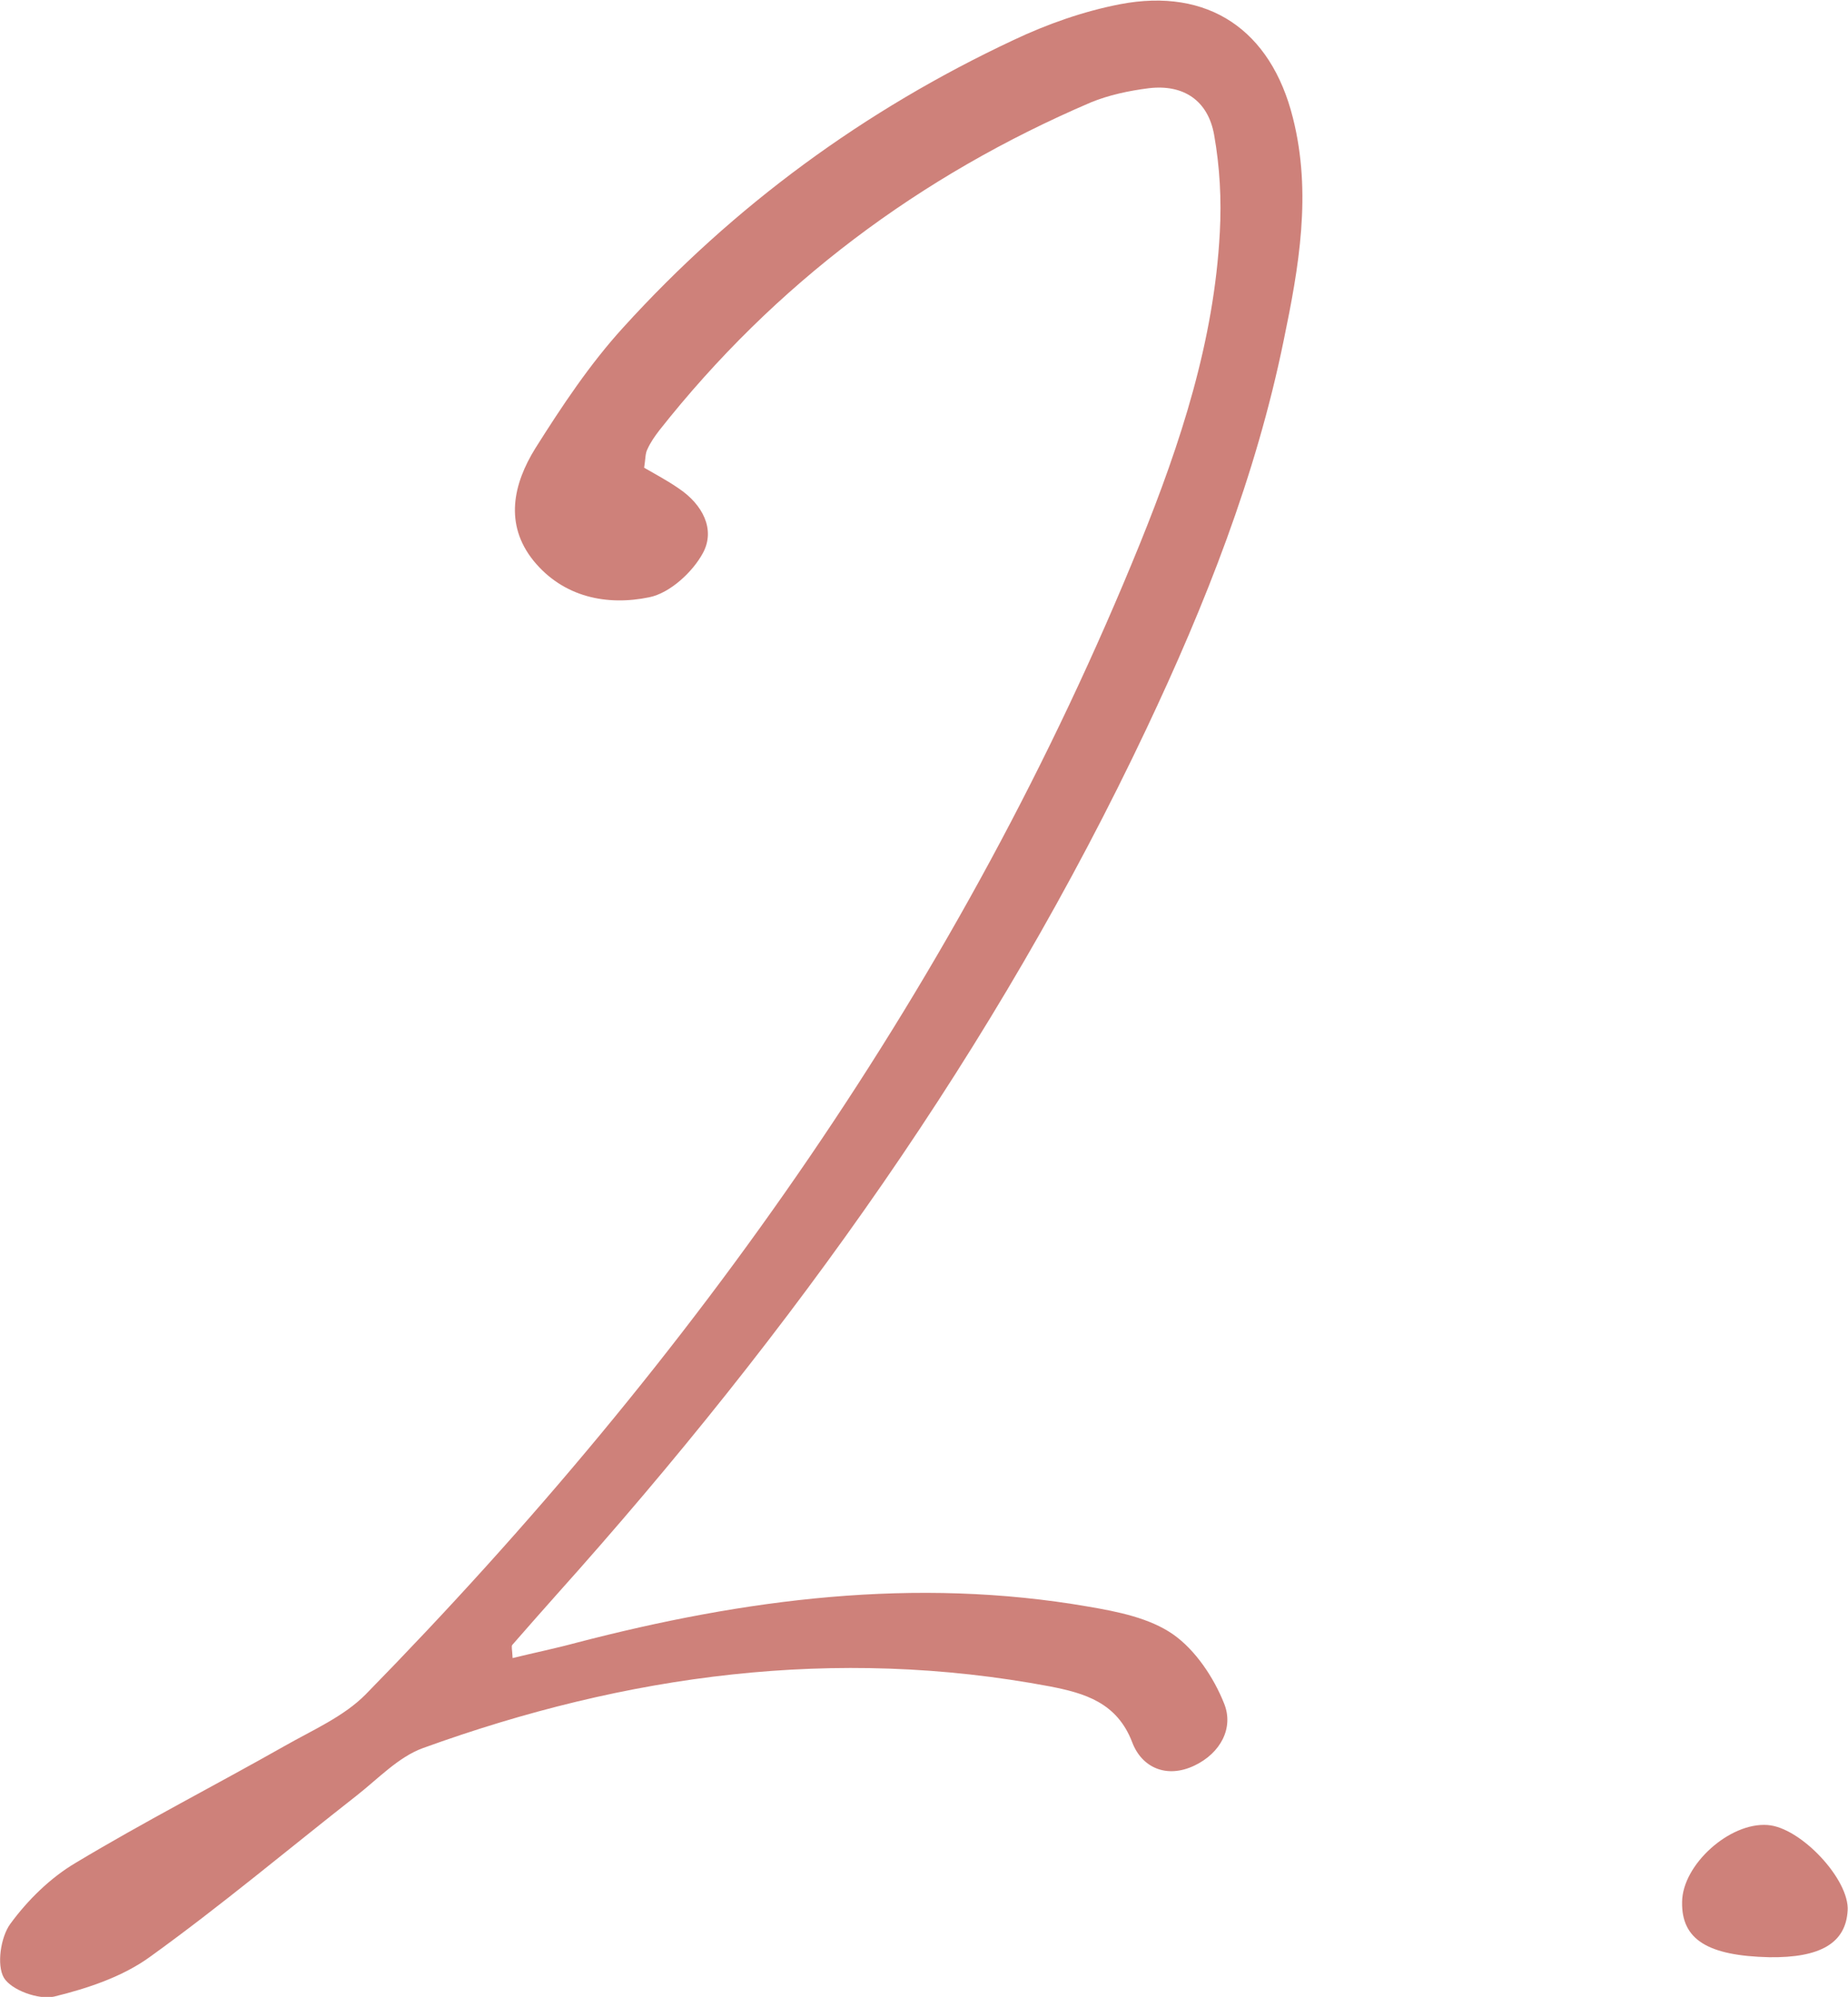 <?xml version="1.0" encoding="UTF-8"?>
<svg id="b" data-name="レイヤー 2" xmlns="http://www.w3.org/2000/svg" viewBox="0 0 52.13 56.34">
  <g id="c" data-name="メイン">
    <g>
      <path d="m18.16,13.19c.31.18.67.37,1,.6.65.44,1.03,1.14.67,1.81-.29.54-.93,1.13-1.51,1.25-1.2.25-2.43,0-3.27-1.03-.83-1.03-.57-2.17.05-3.17.75-1.19,1.54-2.38,2.48-3.41,3.12-3.44,6.81-6.14,11.01-8.11.95-.45,1.97-.81,3-1.01,2.5-.48,4.26.73,4.88,3.2.54,2.13.17,4.22-.26,6.29-.78,3.82-2.21,7.44-3.87,10.95-4.26,9.01-10,17.02-16.63,24.42-.42.47-.84.95-1.26,1.43-.03.04,0,.14.01.37.61-.15,1.2-.27,1.79-.43,4.76-1.24,9.56-1.87,14.46-1.02.82.14,1.72.32,2.38.78.63.44,1.15,1.22,1.44,1.95.28.69-.1,1.4-.83,1.75-.79.38-1.49.06-1.76-.65-.43-1.13-1.35-1.39-2.32-1.58-6.06-1.14-11.95-.34-17.69,1.74-.69.25-1.27.87-1.87,1.34-1.94,1.52-3.83,3.11-5.83,4.55-.77.56-1.76.89-2.7,1.12-.43.1-1.21-.18-1.42-.53-.21-.36-.09-1.15.18-1.52.49-.67,1.13-1.3,1.84-1.72,1.93-1.16,3.94-2.19,5.9-3.3.79-.45,1.67-.83,2.29-1.46,9.28-9.48,16.83-20.13,21.84-32.47,1.14-2.82,2.09-5.71,2.25-8.78.05-.91,0-1.84-.16-2.74-.17-.97-.86-1.44-1.85-1.32-.55.07-1.12.19-1.63.4-4.83,2.07-8.91,5.12-12.17,9.25-.13.17-.25.34-.34.54-.06.12-.05.27-.09.52Z" fill="#ce817a"/>
      <path d="m52.12,53.9c-.05.92-.77,1.34-2.21,1.32-1.74-.04-2.48-.5-2.46-1.56.01-1.05,1.34-2.25,2.41-2.17.93.06,2.32,1.54,2.26,2.42Z" fill="#ce817a"/>
    </g>
  </g>
</svg>